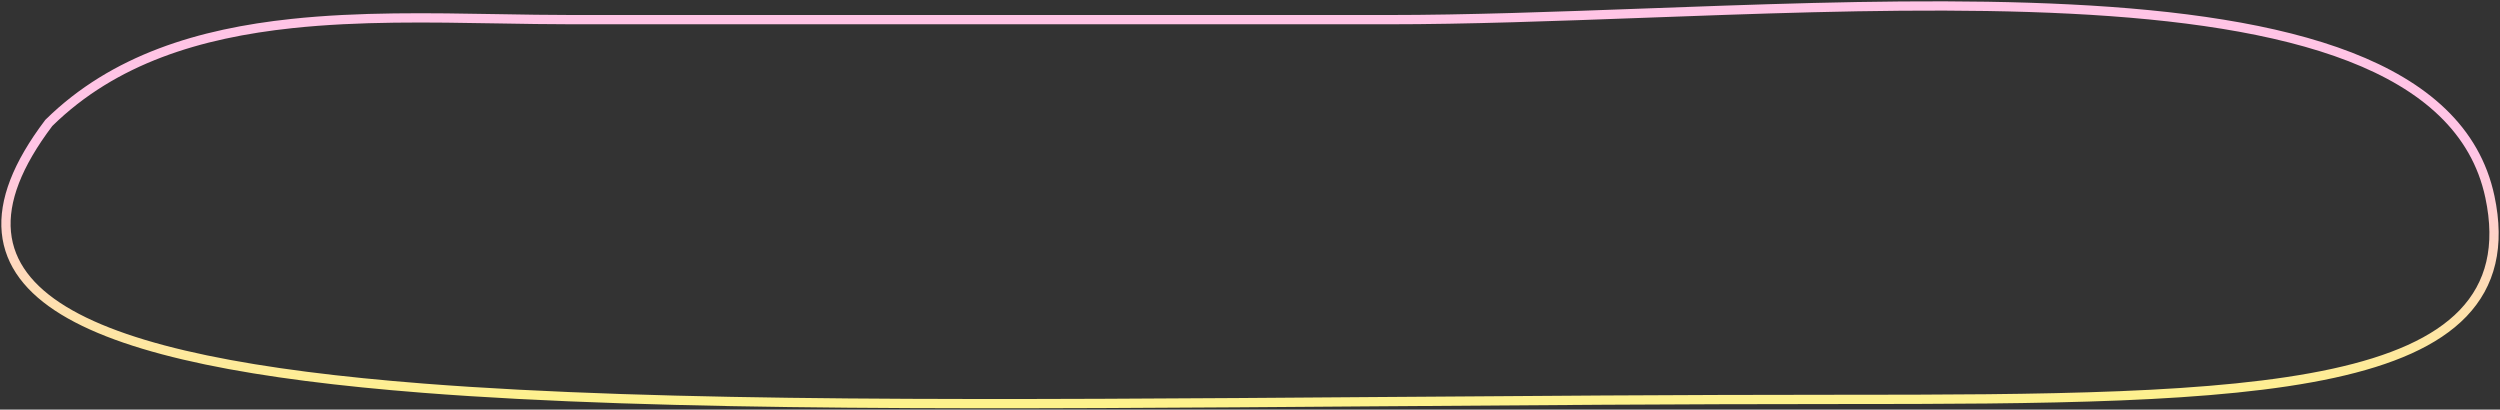 <svg width="708" height="116" viewBox="0 0 708 116" fill="none" xmlns="http://www.w3.org/2000/svg">
<rect x="0" y="0" width="708" height="116" fill="#333333" stroke="none"/>
<path d="M13.898 34.742L13.828 34.81L13.769 34.888C4.911 46.623 0.945 56.865 1.801 65.788C2.664 74.786 8.386 82.07 18.012 87.945C27.62 93.808 41.271 98.372 58.378 101.935C75.504 105.503 96.185 108.085 119.916 109.937C188.29 115.273 282.289 114.565 390.098 113.754C431.882 113.439 475.742 113.109 520.988 113.109C579.205 113.109 628.001 112.861 660.775 105.721C677.157 102.152 689.765 96.817 697.53 88.732C705.383 80.555 708.117 69.746 705.134 55.717C701.097 36.735 686.516 24.219 665.516 16.087C644.53 7.961 616.899 4.111 586.252 2.563C555.586 1.015 521.786 1.768 488.418 2.905C480.901 3.161 473.407 3.437 465.975 3.711C440.395 4.652 415.552 5.566 393.055 5.566H162.218C155.3 5.566 148.21 5.444 141.034 5.32C121.64 4.986 101.614 4.641 82.642 6.666C56.609 9.444 32.278 16.701 13.898 34.742Z" stroke="url(#paint0_linear_1_1975)" stroke-width="2.626"/>
<defs>
<linearGradient id="paint0_linear_1_1975" x1="354" y1="43.5" x2="354" y2="134.82" gradientUnits="userSpaceOnUse">
<stop stop-color="#FFC4E5"/>
<stop offset="1" stop-color="#FDFF72"/>
</linearGradient>
</defs>
</svg>
